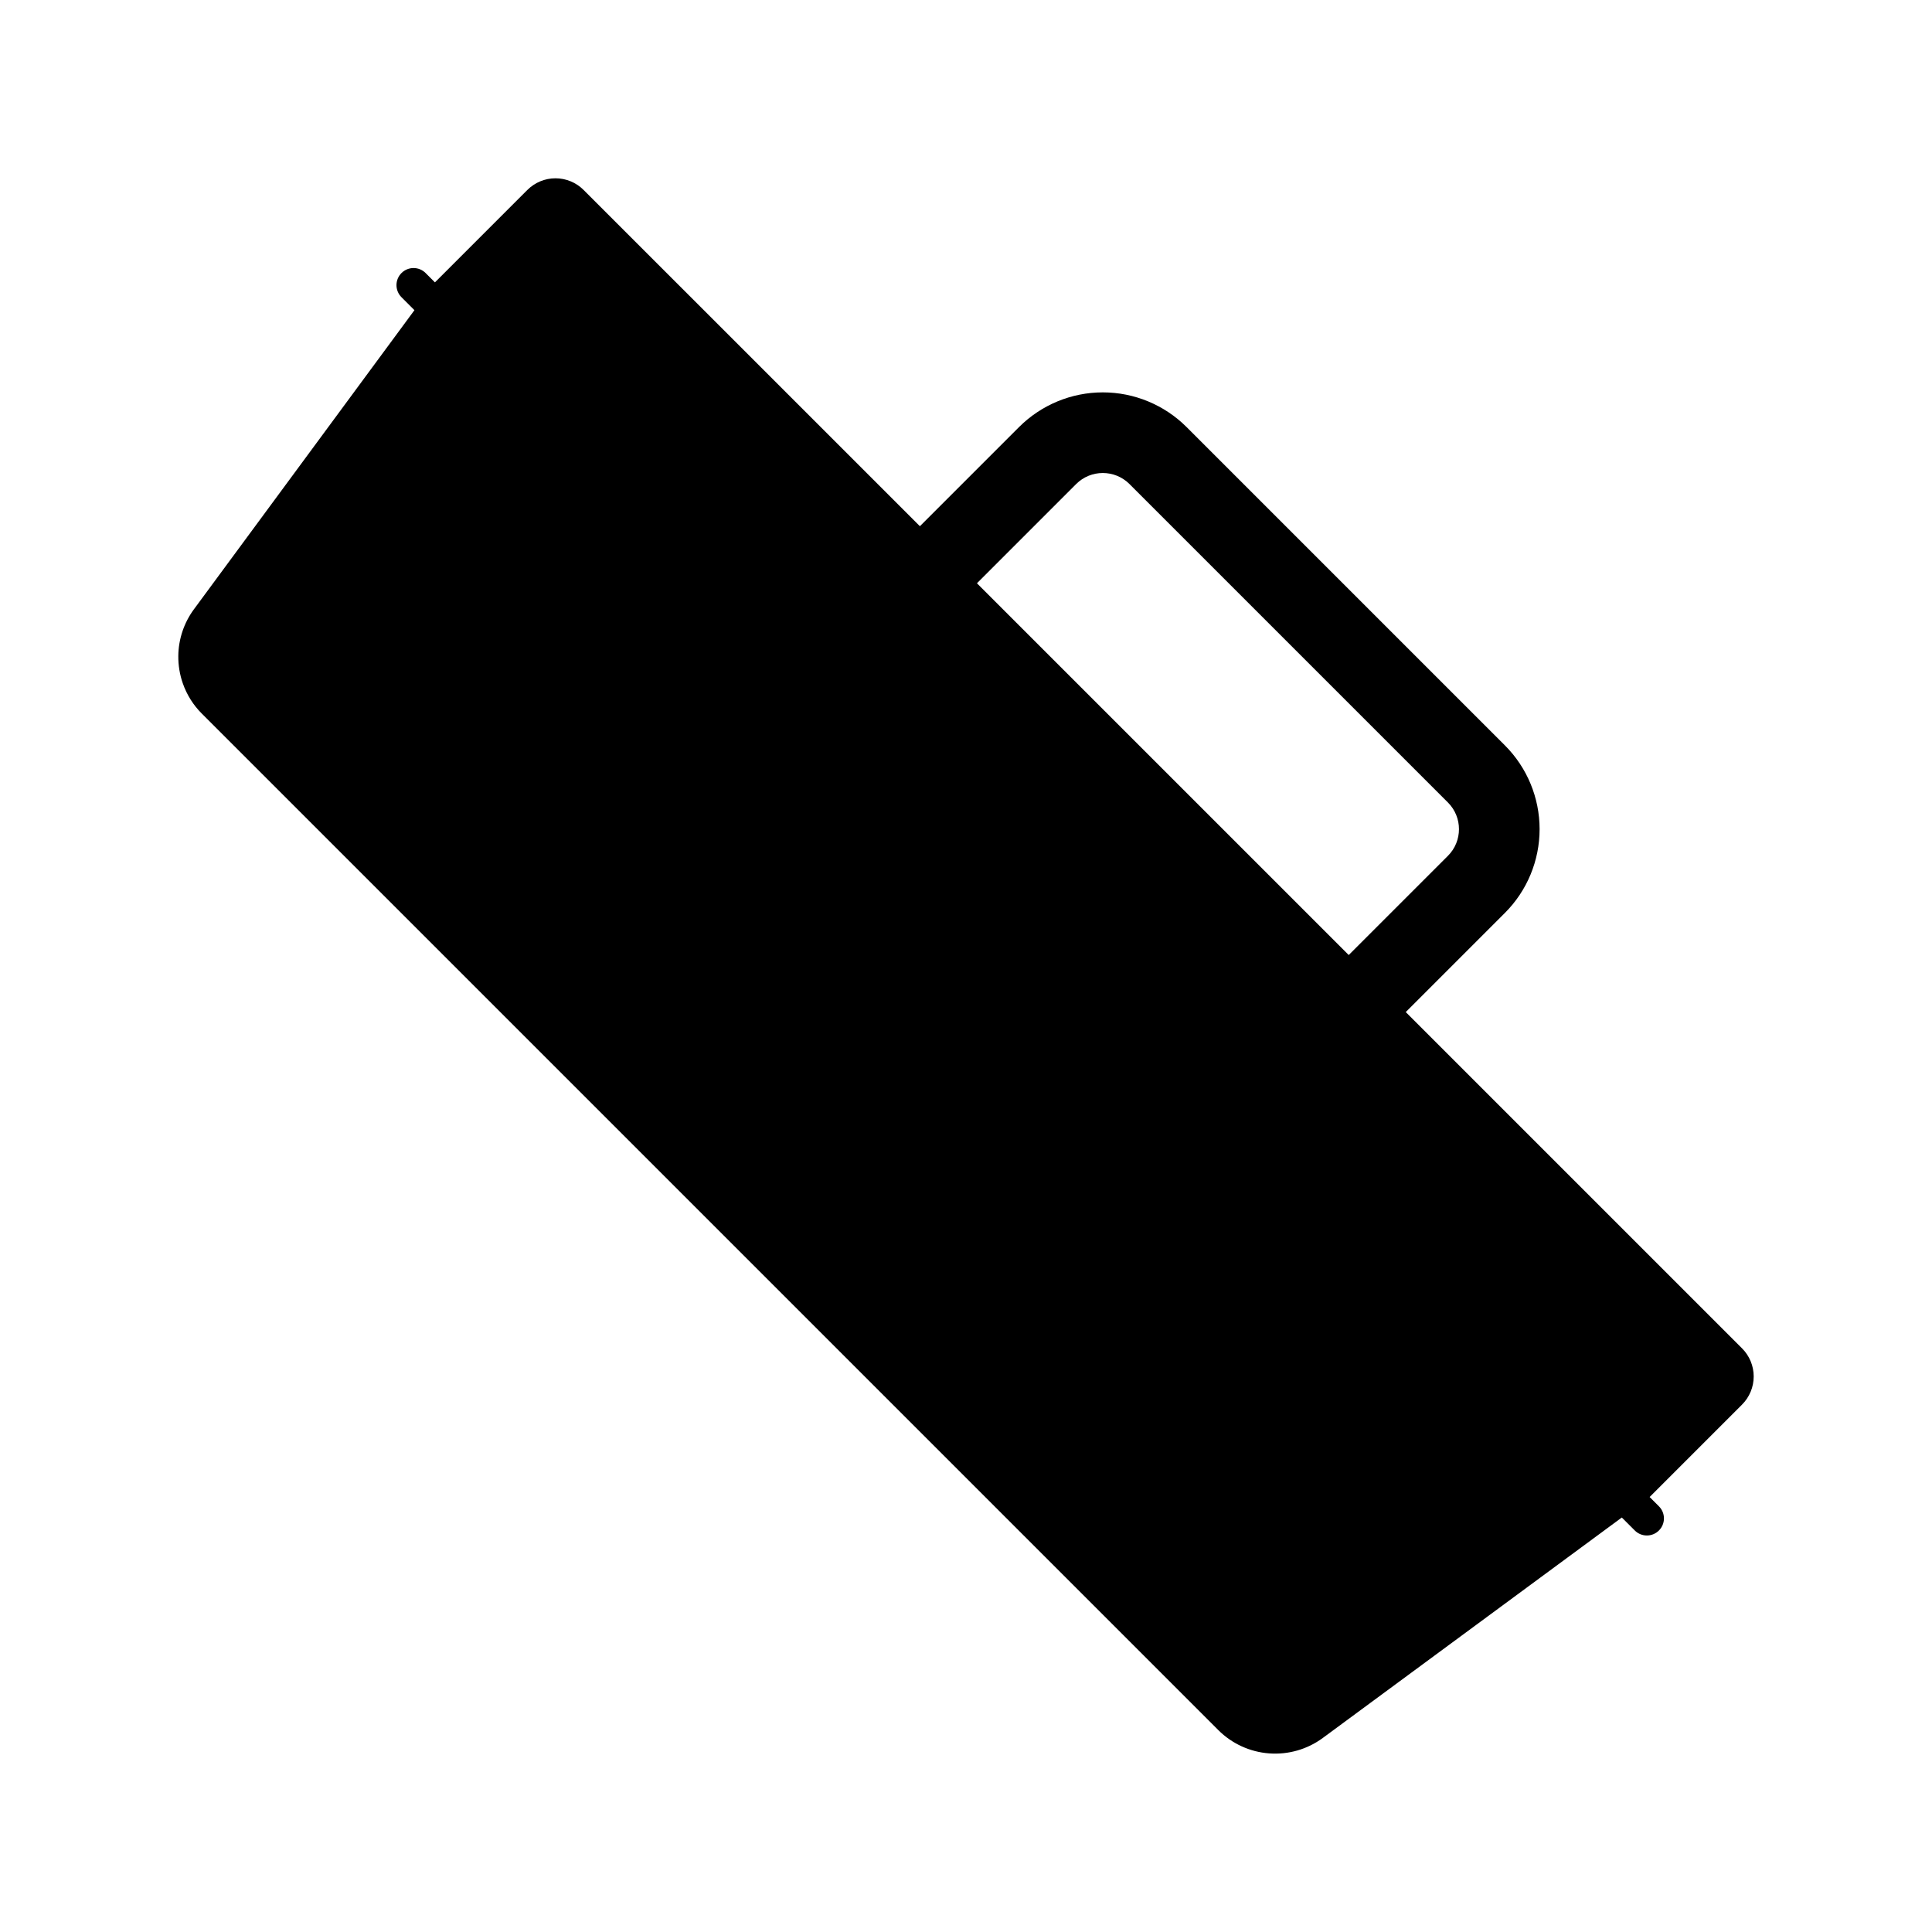 <?xml version="1.0" encoding="UTF-8"?>
<!-- Uploaded to: SVG Repo, www.svgrepo.com, Generator: SVG Repo Mixer Tools -->
<svg fill="#000000" width="800px" height="800px" version="1.1" viewBox="144 144 512 512" xmlns="http://www.w3.org/2000/svg">
 <path d="m516.54 412.21 26.297-26.297c5.875-5.887 9.172-13.863 9.172-22.176 0-8.316-3.297-16.293-9.172-22.18l-84.402-84.402c-5.887-5.871-13.863-9.172-22.176-9.172-8.316 0-16.293 3.301-22.18 9.172l-26.297 26.297-89.121-89.113c-1.977-1.977-4.66-3.09-7.453-3.09-2.797 0-5.477 1.113-7.453 3.09l-24.492 24.492-2.469-2.465 0.004-0.004c-1.77-1.77-4.637-1.77-6.402 0-1.77 1.77-1.77 4.633 0 6.402l3.434 3.434-58.426 79.25c-2.648 3.586-4.102 7.914-4.152 12.367-0.008 0.617 0.012 1.234 0.059 1.852 0.094 1.234 0.293 2.461 0.598 3.66 0.152 0.602 0.332 1.195 0.539 1.781 1.055 3.016 2.773 5.754 5.035 8.008l269.39 269.39c3.602 3.594 8.375 5.781 13.449 6.16 5.074 0.383 10.117-1.062 14.219-4.078l79.254-58.43 3.434 3.434v0.004c1.77 1.766 4.637 1.766 6.402 0 0.852-0.852 1.328-2 1.328-3.203 0-1.199-0.477-2.352-1.328-3.199l-2.465-2.469 24.492-24.492c1.977-1.977 3.086-4.656 3.086-7.453 0-2.793-1.109-5.477-3.086-7.449zm-87.344-139.94c3.902-3.891 10.219-3.891 14.121 0l84.406 84.406c3.891 3.902 3.891 10.219 0 14.121l-26.297 26.297-98.527-98.52z"/>
</svg>